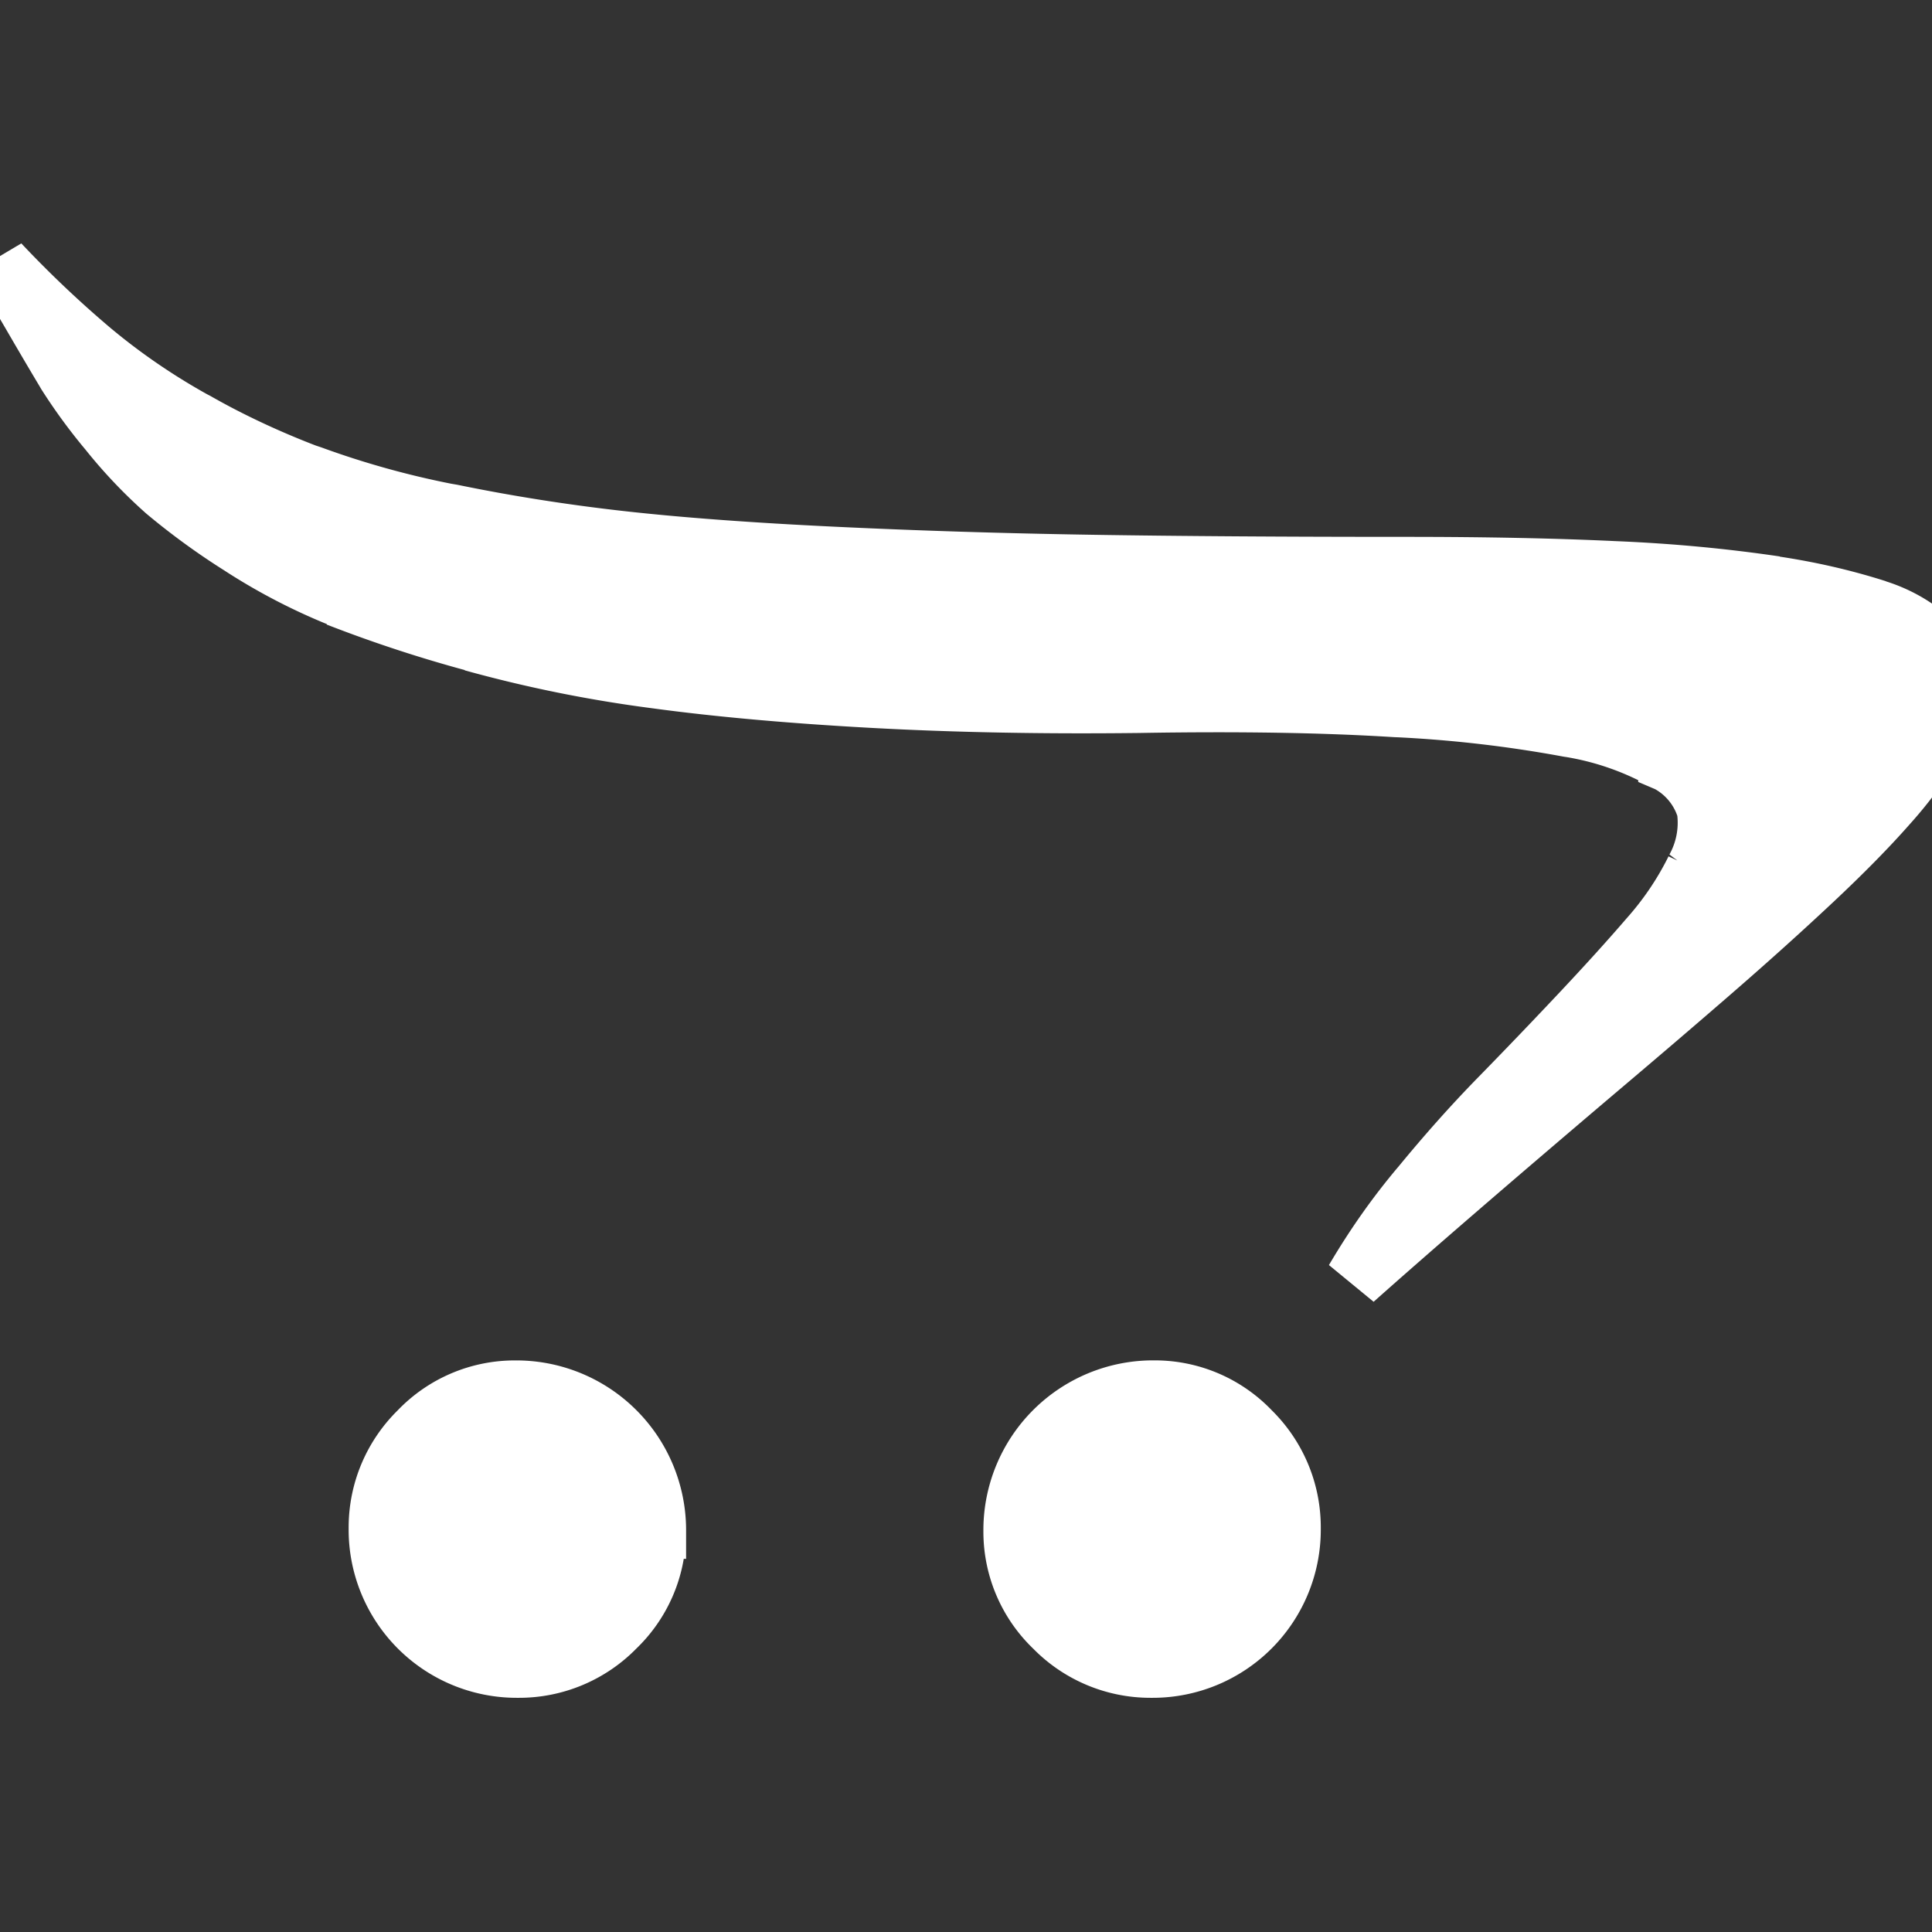 <?xml version="1.0" encoding="UTF-8"?> <svg xmlns="http://www.w3.org/2000/svg" fill="#fff" width="800" height="800" viewBox="0 -4.5 33 33" stroke="#fff"><rect x="0" y="-4.5" width="33" height="33" fill="#333333" stroke="none"/><path d="M22.06 21.626v.002A2.372 2.372 0 0119.688 24h-.035A2.307 2.307 0 0118 23.305a2.271 2.271 0 01-.703-1.645v-.037.002a2.4 2.4 0 012.388-2.389h.036c.646 0 1.23.269 1.644.702l.001.001c.428.42.694 1.005.694 1.651v.039-.002zm-10.842 0v.035c0 .646-.269 1.23-.702 1.644l-.001.001A2.307 2.307 0 018.864 24h-.037.002-.002a2.372 2.372 0 01-2.372-2.372v-.035c0-.647.266-1.233.695-1.653a2.271 2.271 0 011.645-.703h.037-.002a2.4 2.4 0 012.389 2.388v.001zM0 0a18.999 18.999 0 001.572 1.49l.028.023c.513.426 1.086.819 1.694 1.158l.058.03c.549.314 1.197.621 1.87.879l.099.033a15.37 15.37 0 002.295.641l.105.018q1.411.29 2.895.456t3.619.268 4.4.138 5.392.036q2.012 0 3.539.072c.968.04 1.872.126 2.761.257l-.141-.017c.683.096 1.29.236 1.875.422l-.08-.022c.4.113.746.31 1.03.573l-.002-.001c.197.191.326.452.347.742V7.2a1.704 1.704 0 01-.286.933l.004-.006c-.253.418-.523.78-.823 1.114l.006-.007q-.514.586-1.295 1.318t-1.68 1.513-2.012 1.722q-2.678 2.273-4.14 3.575c.353-.599.72-1.116 1.126-1.598l-.014.018q.687-.839 1.36-1.527t1.368-1.426 1.2-1.325c.3-.338.561-.721.768-1.135l.014-.03a1.616 1.616 0 00.187-1.022l.001.009a1.338 1.338 0 00-.651-.797l-.007-.003a4.932 4.932 0 00-1.657-.59l-.029-.004a21.734 21.734 0 00-2.898-.338l-.055-.002q-1.84-.116-4.4-.072-2.432.029-4.546-.087T11.191 7.1a22.586 22.586 0 01-3.12-.632l.16.038a22.877 22.877 0 01-2.469-.804l.16.055a10.003 10.003 0 01-1.813-.929l.039.024a11.761 11.761 0 01-1.343-.975l.018.015a8.314 8.314 0 01-.969-1.02l-.013-.016a9.256 9.256 0 01-.709-.969l-.022-.038q-.24-.4-.579-.984T.001.003z"></path></svg> 